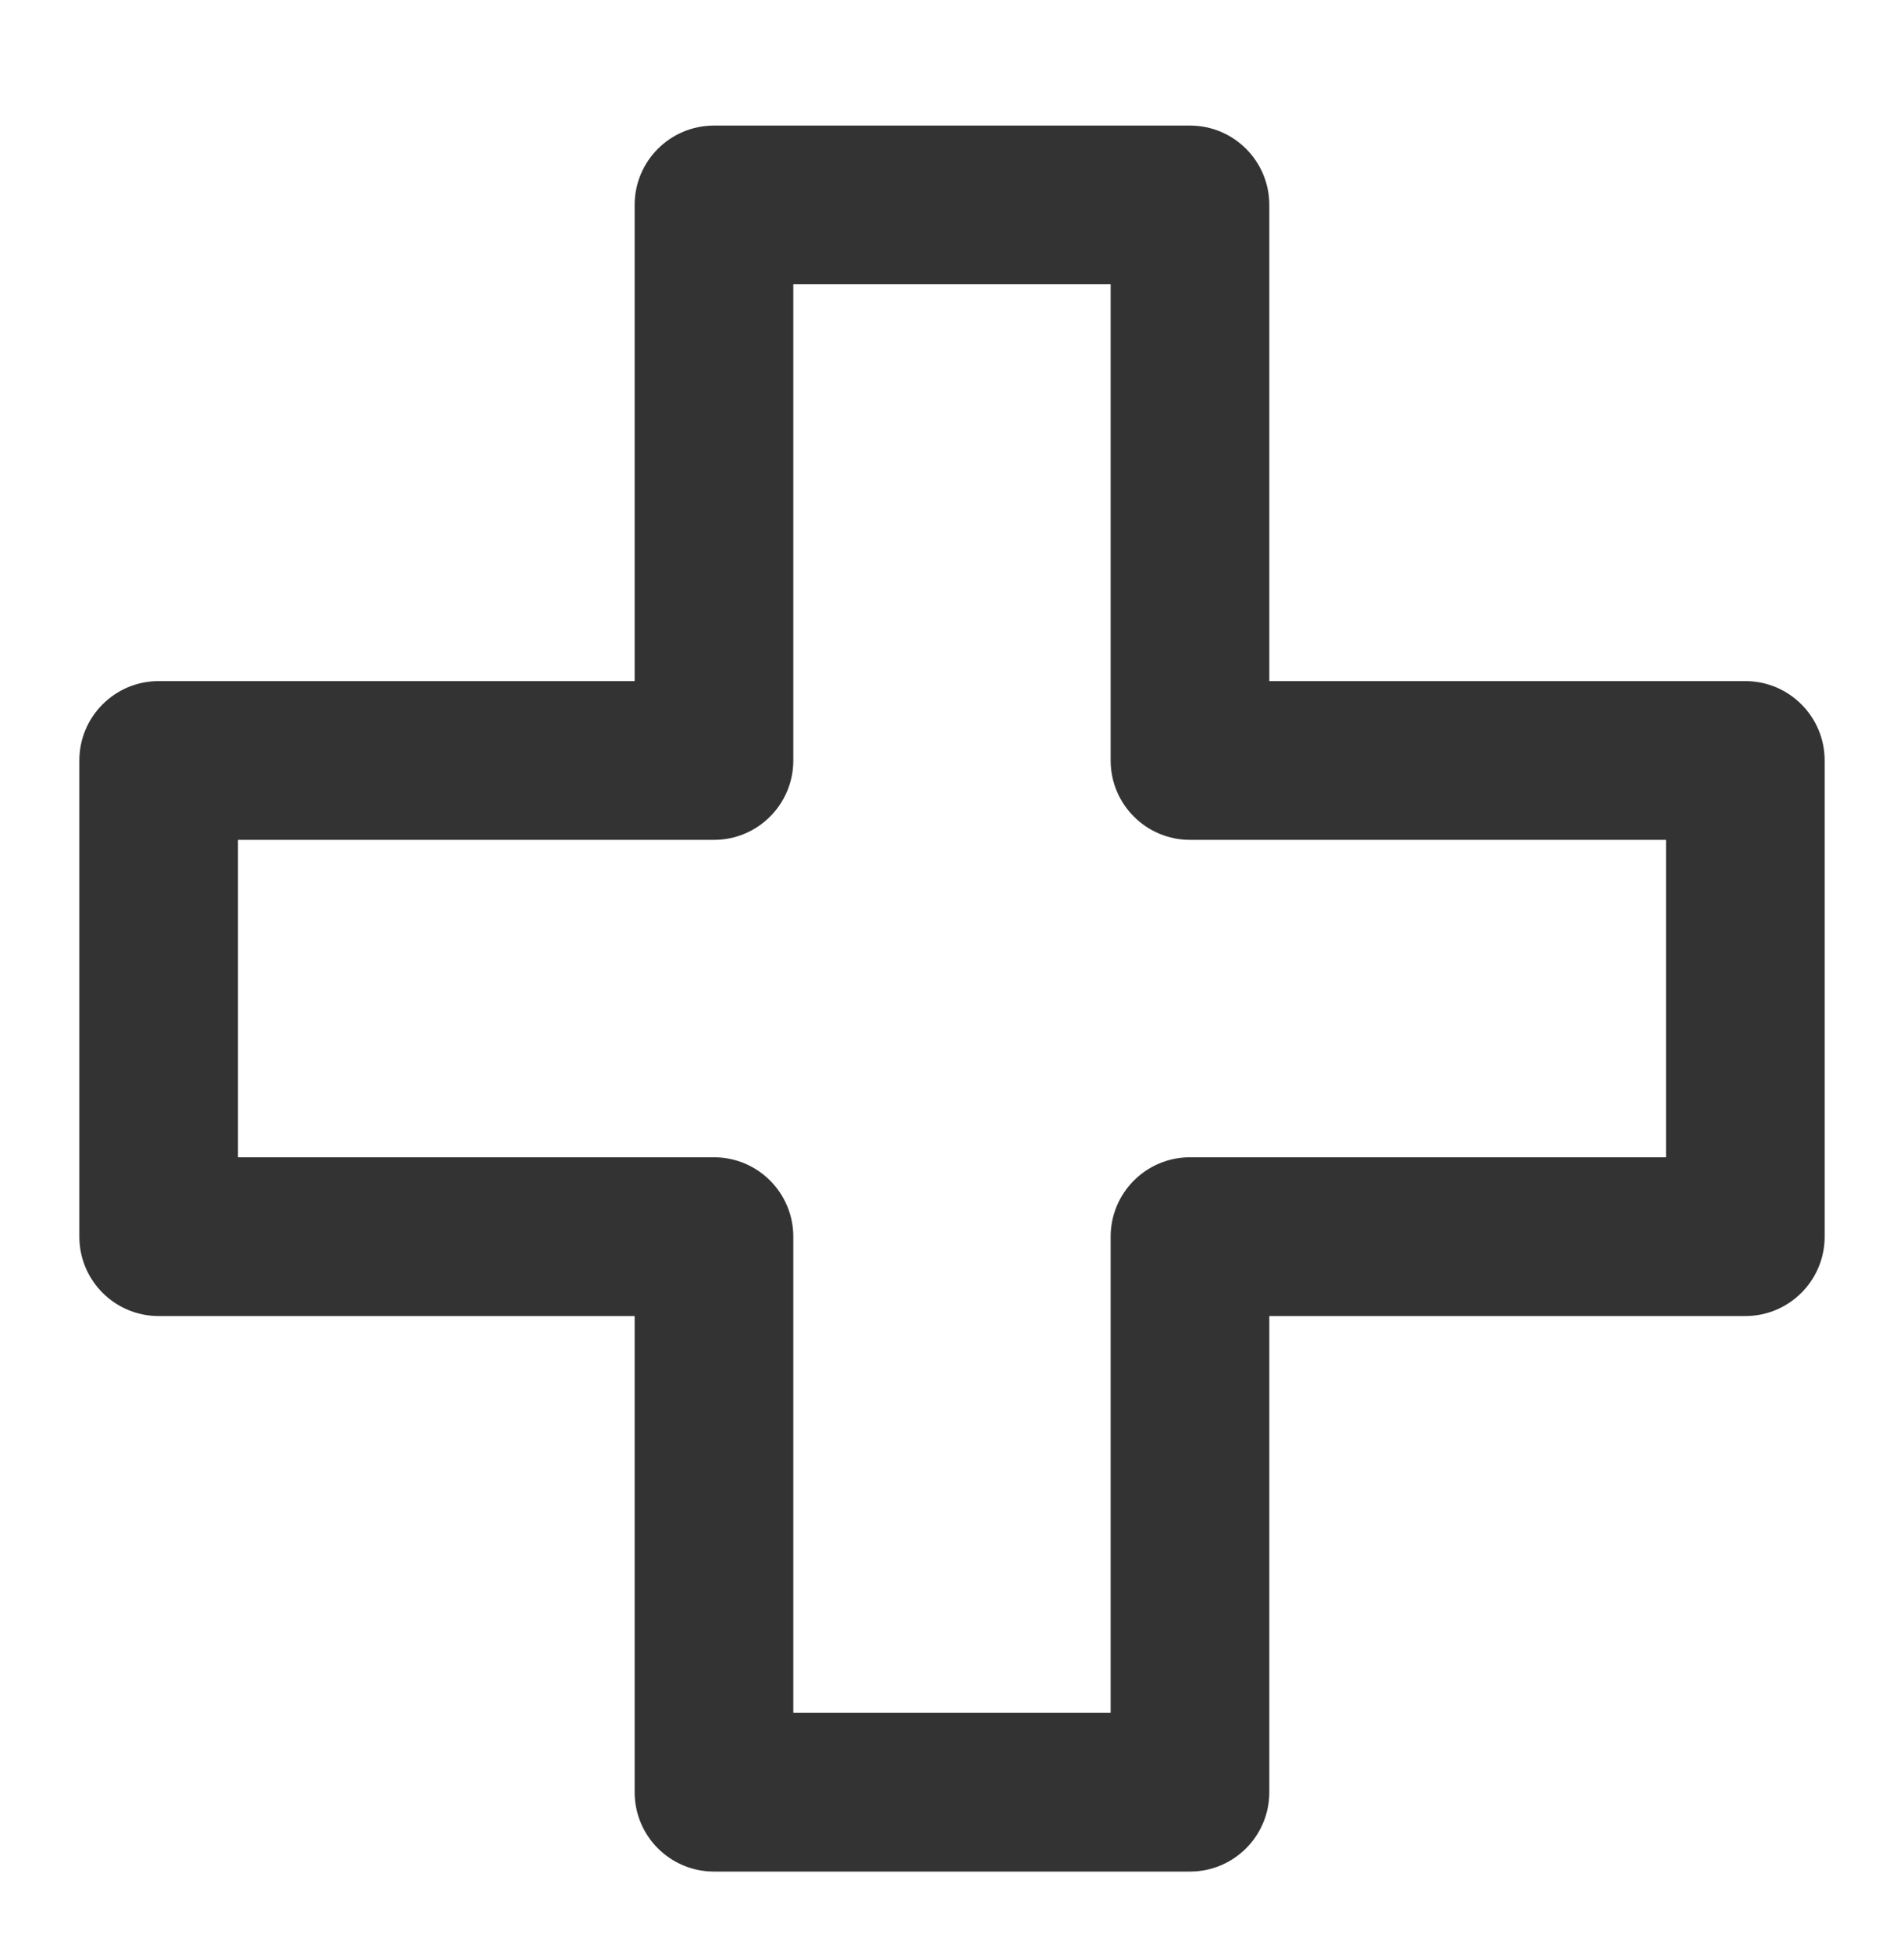 <svg width="40" height="41" viewBox="0 0 40 41" fill="none" xmlns="http://www.w3.org/2000/svg">
<g id="&#229;&#138;&#160;&#229;&#143;&#183;,&#231;&#172;&#166;&#229;&#143;&#183;,&#229;&#138;&#160;&#230;&#179;&#149;,&#231;&#186;&#162;&#229;&#141;&#129;&#229;&#173;&#151;,&#229;&#140;&#187;&#231;&#150;&#151;,&#229;&#140;&#187;&#233;&#153;&#162;&#229;&#138;&#160;&#229;&#143;&#183;,&#231;&#172;&#166;&#229;&#143;&#183;,&#229;&#138;&#160;&#230;&#179;&#149;,&#231;&#186;&#162;&#229;&#141;&#129;&#229;&#173;&#151;,&#229;&#140;&#187;&#231;&#150;&#151;,&#229;&#140;&#187;&#233;&#153;&#162;" clip-path="url(#clip0_479_6912)">
<g id="Group">
<g id="Group_2">
<path id="Vector" fill-rule="evenodd" clip-rule="evenodd" d="M13.333 4.303C13.333 3.383 14.079 2.637 15 2.637H25C25.92 2.637 26.666 3.383 26.666 4.303V14.303H36.666C37.587 14.303 38.333 15.05 38.333 15.97V25.97C38.333 26.891 37.587 27.637 36.666 27.637H26.666V37.637C26.666 38.557 25.92 39.303 25 39.303H15C14.079 39.303 13.333 38.557 13.333 37.637V27.637H3.333C2.413 27.637 1.667 26.891 1.667 25.97V15.97C1.667 15.05 2.413 14.303 3.333 14.303H13.333V4.303ZM16.666 5.97V15.97C16.666 16.89 15.92 17.637 15 17.637H5V24.303H15C15.92 24.303 16.666 25.05 16.666 25.97V35.97H23.333V25.97C23.333 25.05 24.079 24.303 25 24.303H35V17.637H25C24.079 17.637 23.333 16.89 23.333 15.97V5.97H16.666Z" fill="#333333"/>
</g>
</g>
</g>
<defs>
<clipPath id="clip0_479_6912">
<rect width="40" height="40" fill="white" transform="translate(0 0.97)"/>
</clipPath>
</defs>
</svg>
